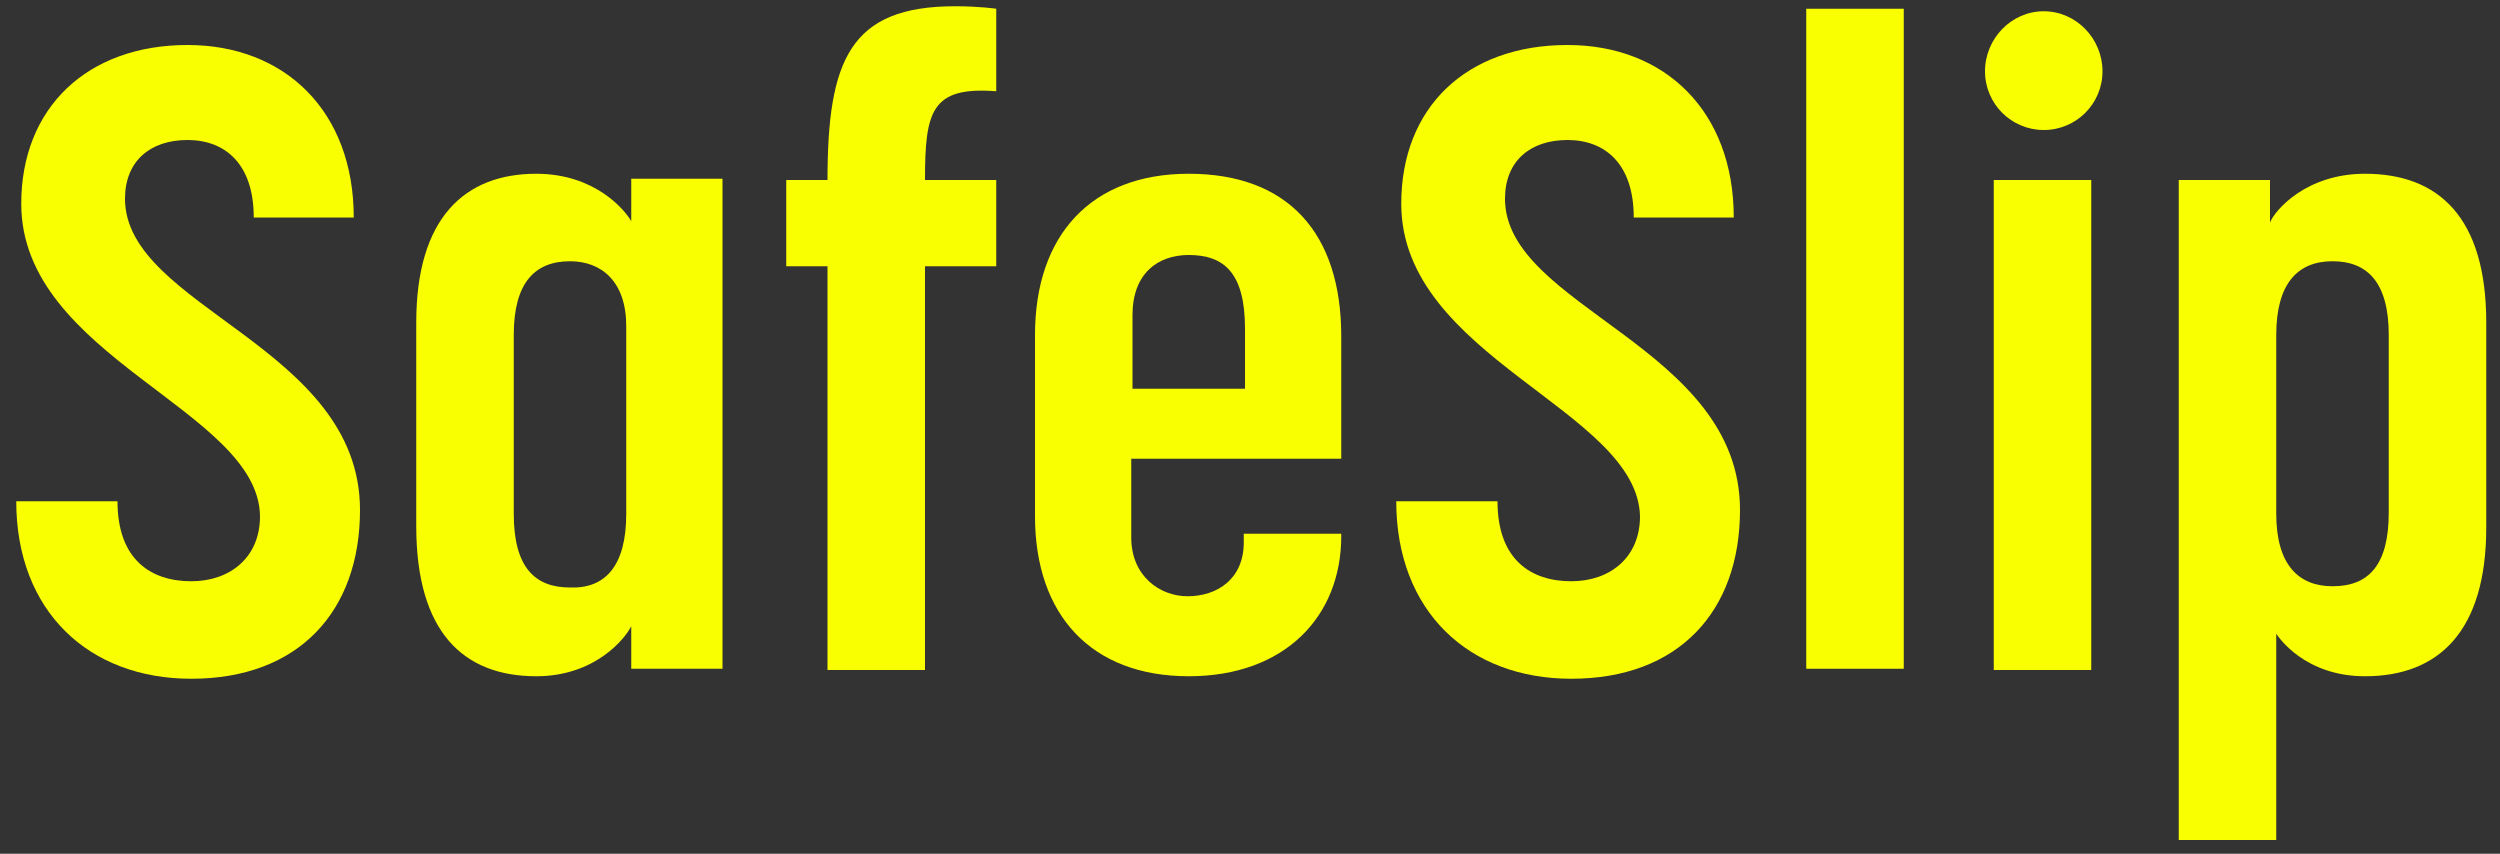 <?xml version="1.0" encoding="utf-8"?>
<!-- Generator: Adobe Illustrator 26.3.1, SVG Export Plug-In . SVG Version: 6.00 Build 0)  -->
<svg version="1.1" id="Layer_1" xmlns="http://www.w3.org/2000/svg" xmlns:xlink="http://www.w3.org/1999/xlink" x="0px" y="0px"
	 viewBox="0 0 200 68.3" style="enable-background:new 0 0 200 68.3;" xml:space="preserve">
<rect x="0" y="0" width="200" height="68.3" fill="#333333" stroke="none"/>
<style type="text/css">
	.st0{fill:#F9FF00;}
</style>
<g>
	<g>
		<path class="st0" d="M1.7,16.3C1.7,8.6,7,3.6,15,3.6c7.8,0,13.3,5.3,13.3,13.8h-8c0-4.3-2.3-6.2-5.3-6.2c-3,0-5,1.7-5,4.7
			c0,8.7,18.8,11.8,18.8,24.9c0,8.1-4.9,13.5-13.5,13.5c-8.2,0-14-5.4-14-14.2h8.1c0,4.7,2.7,6.4,5.9,6.4c3.1,0,5.5-1.9,5.5-5.2
			C20.7,32.8,1.7,28.6,1.7,16.3z"/>
		<path class="st0" d="M33.3,42.1V25.8c0-8.4,3.9-11.9,9.6-11.9c4.7,0,7.1,2.9,7.6,3.8v-3.4h7.3v39.2h-7.3v-3.4c-0.5,1-2.9,4-7.6,4
			C37.1,54.1,33.3,50.6,33.3,42.1z M50.1,41.1v-15c0-3.6-2-5.2-4.5-5.2c-2.8,0-4.5,1.7-4.5,5.9v14.3c0,4.3,1.7,5.9,4.5,5.9
			C48.4,47.1,50.1,45.3,50.1,41.1z"/>
		<path class="st0" d="M74,14.4h5.7v6.9H74v32.3h-7.8V21.3h-3.3v-6.9h3.3c0-9.6,1.8-13.9,10.2-13.9c2,0,3.3,0.2,3.3,0.2v6.6
			C74.5,6.9,74,8.9,74,14.4z"/>
		<path class="st0" d="M82.8,41.3V26.8c0-8,4.5-12.9,12.3-12.9c7.9,0,12.2,4.7,12.2,13v9.8H90.5V43c0,3.1,2.3,4.7,4.5,4.7
			c2.4,0,4.5-1.4,4.5-4.3v-0.7h7.8v0.2c0,6.4-4.5,11.2-12.2,11.2C87.3,54.1,82.8,49.2,82.8,41.3z M99.6,31.1v-4.8
			c0-4.5-1.7-5.9-4.5-5.9c-2.5,0-4.5,1.5-4.5,4.8v5.9H99.6z"/>
		<path class="st0" d="M112.1,16.3c0-7.7,5.2-12.7,13.3-12.7c7.8,0,13.3,5.3,13.3,13.8h-8c0-4.3-2.3-6.2-5.3-6.2c-3,0-5,1.7-5,4.7
			c0,8.7,18.8,11.8,18.8,24.9c0,8.1-4.9,13.5-13.5,13.5c-8.2,0-14-5.4-14-14.2h8.1c0,4.7,2.7,6.4,5.9,6.4c3.1,0,5.5-1.9,5.5-5.2
			C131,32.8,112.1,28.6,112.1,16.3z"/>
		<path class="st0" d="M144.5,53.6V0.7h7.8v52.8H144.5z"/>
		<path class="st0" d="M163.5,10.4c-2.6,0-4.7-2.1-4.7-4.7c0-2.6,2.1-4.8,4.7-4.8c2.6,0,4.7,2.2,4.7,4.8
			C168.2,8.3,166.1,10.4,163.5,10.4z M159.5,53.6V14.4h7.8v39.2H159.5z"/>
		<path class="st0" d="M198.9,25.8v16.4c0,8.3-3.8,11.9-9.7,11.9c-4.8,0-6.9-3.1-7.1-3.4v16.5h-7.8V14.4h7.3v3.4
			c0.4-1,2.9-3.9,7.6-3.9C195.1,13.9,198.9,17.4,198.9,25.8z M182.1,26.8v14.3c0,4.1,1.8,5.8,4.5,5.8c2.9,0,4.5-1.7,4.5-5.9V26.8
			c0-4.2-1.7-5.9-4.5-5.9C183.8,20.9,182.1,22.7,182.1,26.8z"/>
	</g>
</g>
</svg>

